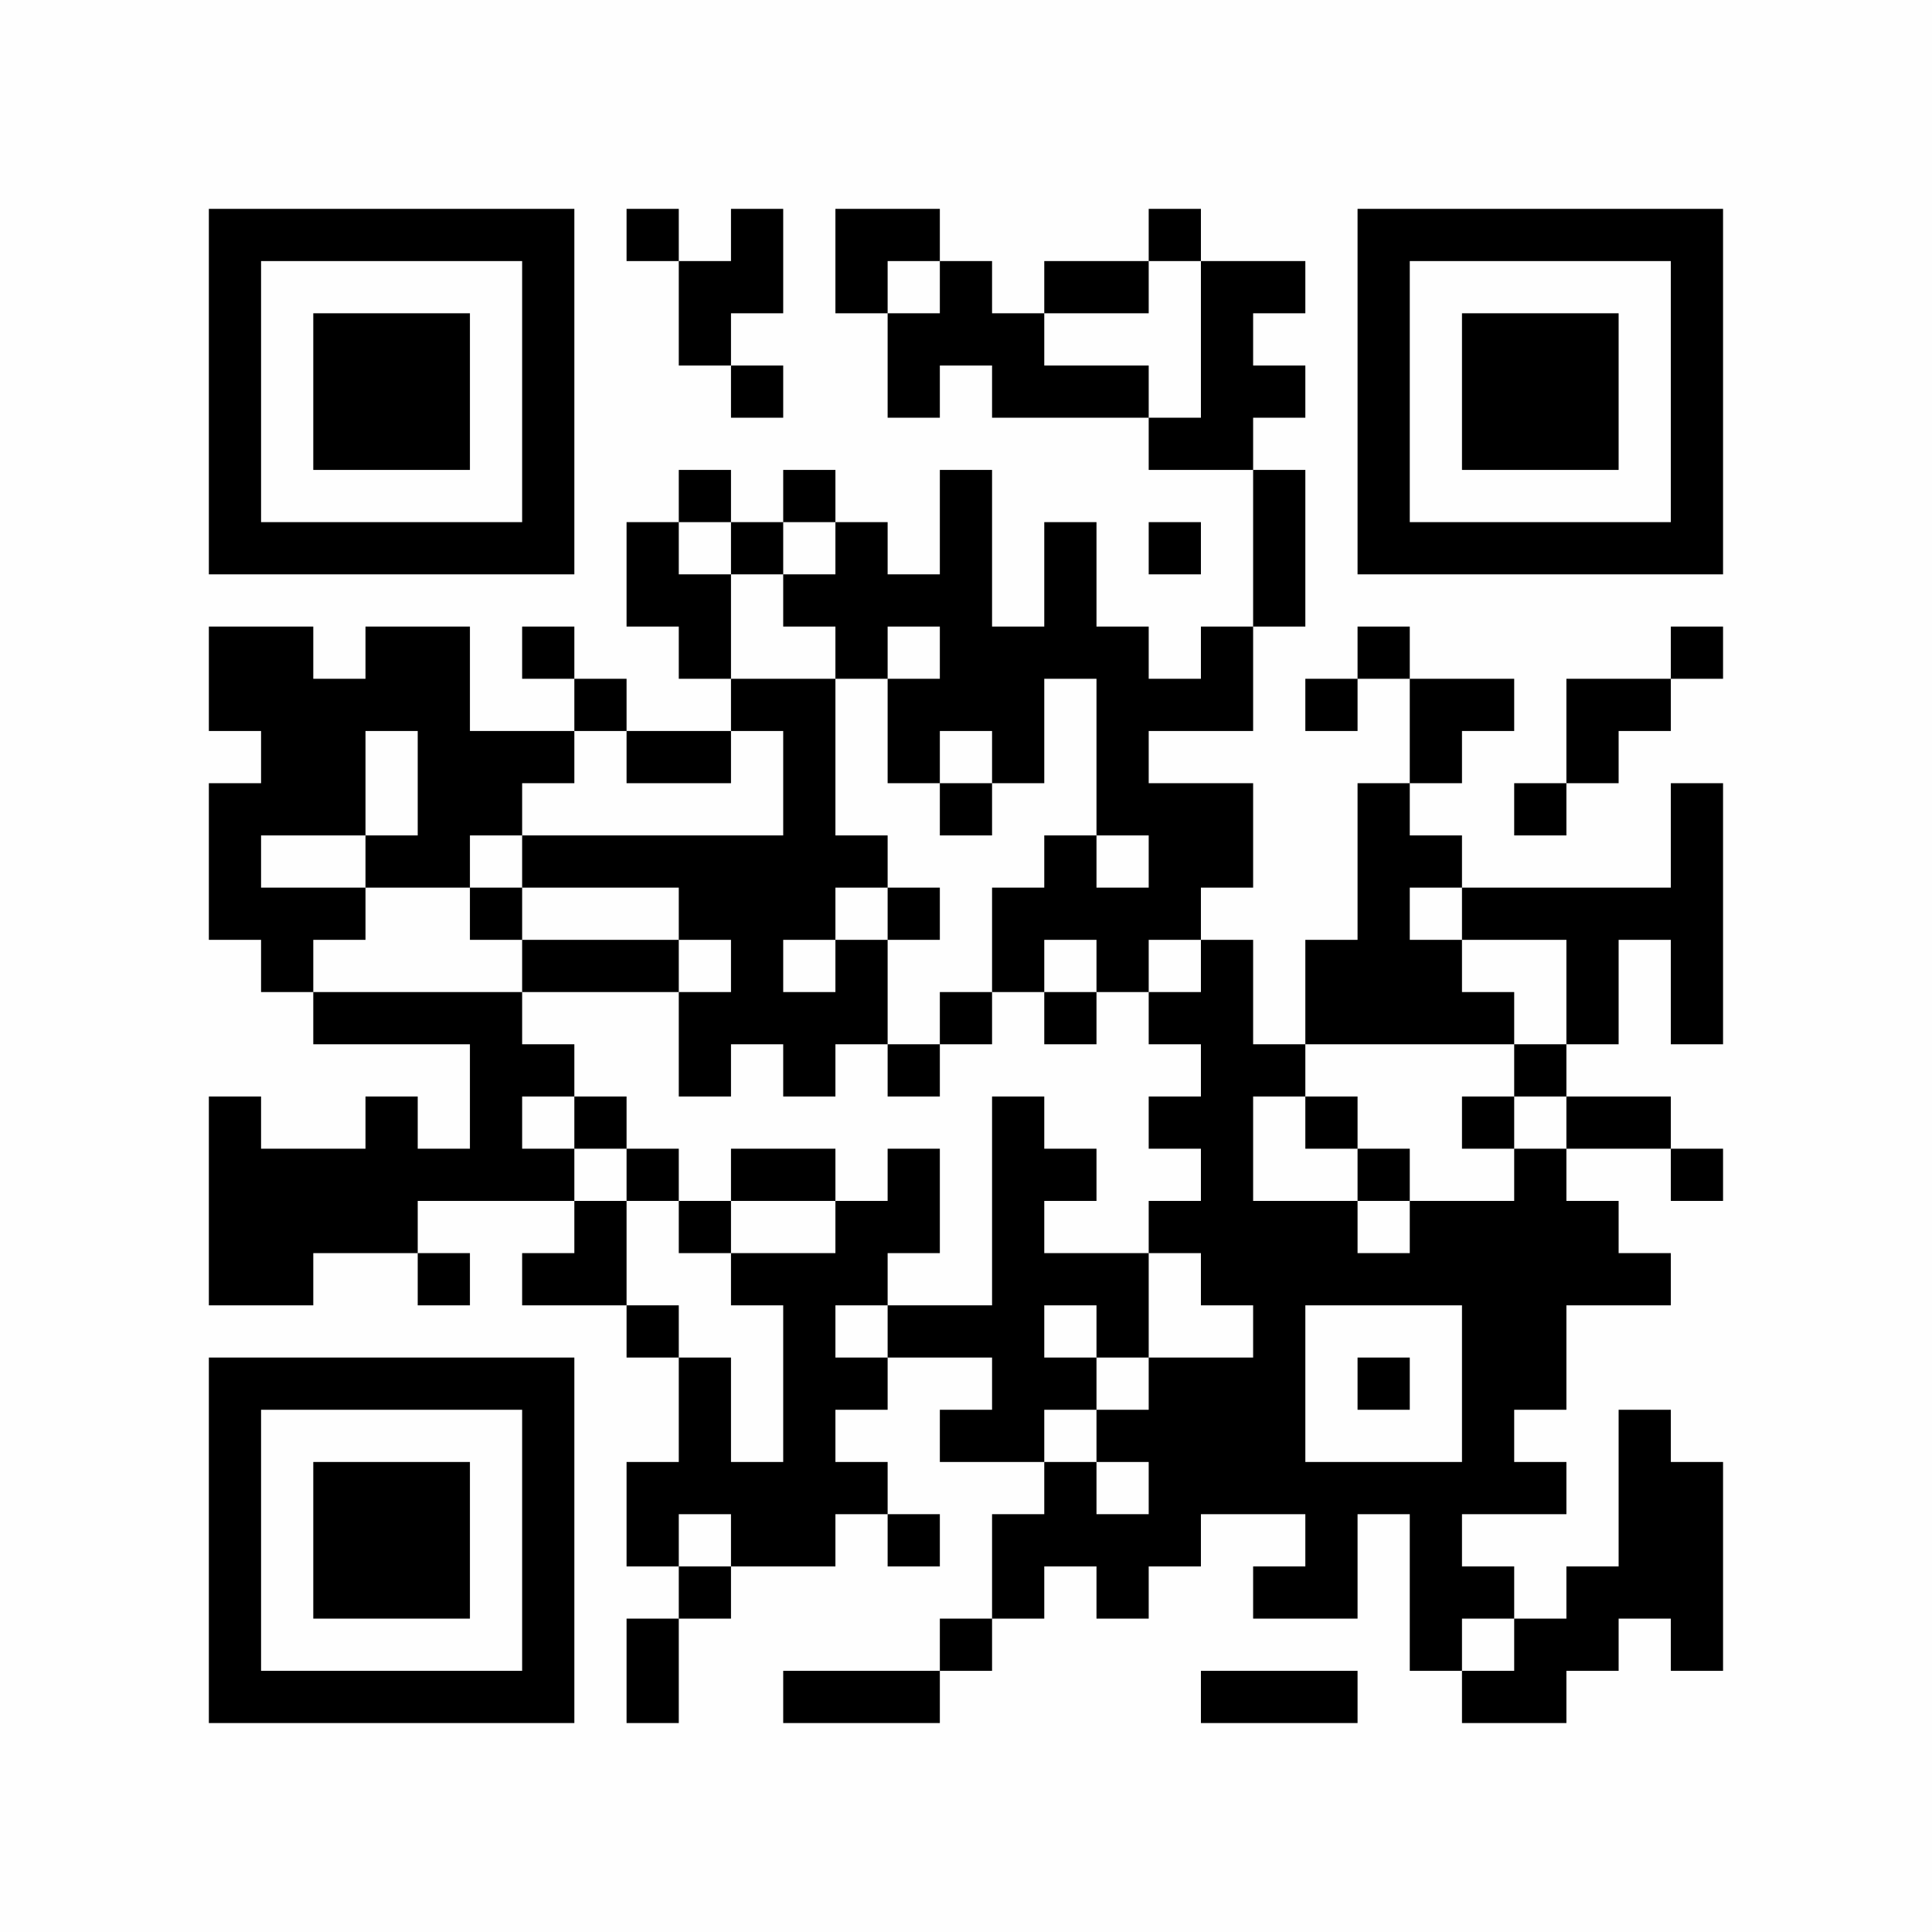 <?xml version="1.0" encoding="UTF-8"?>
<svg xmlns="http://www.w3.org/2000/svg" version="1.1" width="350" height="350" viewBox="0 0 350 350"><rect x="0" y="0" width="350" height="350" fill="#fefefe"/><g transform="scale(9.459)"><g transform="translate(4.000,4.000)"><path fill-rule="evenodd" d="M8 0L8 1L9 1L9 3L10 3L10 4L11 4L11 3L10 3L10 2L11 2L11 0L10 0L10 1L9 1L9 0ZM12 0L12 2L13 2L13 4L14 4L14 3L15 3L15 4L18 4L18 5L20 5L20 8L19 8L19 9L18 9L18 8L17 8L17 6L16 6L16 8L15 8L15 5L14 5L14 7L13 7L13 6L12 6L12 5L11 5L11 6L10 6L10 5L9 5L9 6L8 6L8 8L9 8L9 9L10 9L10 10L8 10L8 9L7 9L7 8L6 8L6 9L7 9L7 10L5 10L5 8L3 8L3 9L2 9L2 8L0 8L0 10L1 10L1 11L0 11L0 14L1 14L1 15L2 15L2 16L5 16L5 18L4 18L4 17L3 17L3 18L1 18L1 17L0 17L0 21L2 21L2 20L4 20L4 21L5 21L5 20L4 20L4 19L7 19L7 20L6 20L6 21L8 21L8 22L9 22L9 24L8 24L8 26L9 26L9 27L8 27L8 29L9 29L9 27L10 27L10 26L12 26L12 25L13 25L13 26L14 26L14 25L13 25L13 24L12 24L12 23L13 23L13 22L15 22L15 23L14 23L14 24L16 24L16 25L15 25L15 27L14 27L14 28L11 28L11 29L14 29L14 28L15 28L15 27L16 27L16 26L17 26L17 27L18 27L18 26L19 26L19 25L21 25L21 26L20 26L20 27L22 27L22 25L23 25L23 28L24 28L24 29L26 29L26 28L27 28L27 27L28 27L28 28L29 28L29 24L28 24L28 23L27 23L27 26L26 26L26 27L25 27L25 26L24 26L24 25L26 25L26 24L25 24L25 23L26 23L26 21L28 21L28 20L27 20L27 19L26 19L26 18L28 18L28 19L29 19L29 18L28 18L28 17L26 17L26 16L27 16L27 14L28 14L28 16L29 16L29 11L28 11L28 13L24 13L24 12L23 12L23 11L24 11L24 10L25 10L25 9L23 9L23 8L22 8L22 9L21 9L21 10L22 10L22 9L23 9L23 11L22 11L22 14L21 14L21 16L20 16L20 14L19 14L19 13L20 13L20 11L18 11L18 10L20 10L20 8L21 8L21 5L20 5L20 4L21 4L21 3L20 3L20 2L21 2L21 1L19 1L19 0L18 0L18 1L16 1L16 2L15 2L15 1L14 1L14 0ZM13 1L13 2L14 2L14 1ZM18 1L18 2L16 2L16 3L18 3L18 4L19 4L19 1ZM9 6L9 7L10 7L10 9L12 9L12 12L13 12L13 13L12 13L12 14L11 14L11 15L12 15L12 14L13 14L13 16L12 16L12 17L11 17L11 16L10 16L10 17L9 17L9 15L10 15L10 14L9 14L9 13L6 13L6 12L11 12L11 10L10 10L10 11L8 11L8 10L7 10L7 11L6 11L6 12L5 12L5 13L3 13L3 12L4 12L4 10L3 10L3 12L1 12L1 13L3 13L3 14L2 14L2 15L6 15L6 16L7 16L7 17L6 17L6 18L7 18L7 19L8 19L8 21L9 21L9 22L10 22L10 24L11 24L11 21L10 21L10 20L12 20L12 19L13 19L13 18L14 18L14 20L13 20L13 21L12 21L12 22L13 22L13 21L15 21L15 17L16 17L16 18L17 18L17 19L16 19L16 20L18 20L18 22L17 22L17 21L16 21L16 22L17 22L17 23L16 23L16 24L17 24L17 25L18 25L18 24L17 24L17 23L18 23L18 22L20 22L20 21L19 21L19 20L18 20L18 19L19 19L19 18L18 18L18 17L19 17L19 16L18 16L18 15L19 15L19 14L18 14L18 15L17 15L17 14L16 14L16 15L15 15L15 13L16 13L16 12L17 12L17 13L18 13L18 12L17 12L17 9L16 9L16 11L15 11L15 10L14 10L14 11L13 11L13 9L14 9L14 8L13 8L13 9L12 9L12 8L11 8L11 7L12 7L12 6L11 6L11 7L10 7L10 6ZM18 6L18 7L19 7L19 6ZM28 8L28 9L26 9L26 11L25 11L25 12L26 12L26 11L27 11L27 10L28 10L28 9L29 9L29 8ZM14 11L14 12L15 12L15 11ZM5 13L5 14L6 14L6 15L9 15L9 14L6 14L6 13ZM13 13L13 14L14 14L14 13ZM23 13L23 14L24 14L24 15L25 15L25 16L21 16L21 17L20 17L20 19L22 19L22 20L23 20L23 19L25 19L25 18L26 18L26 17L25 17L25 16L26 16L26 14L24 14L24 13ZM14 15L14 16L13 16L13 17L14 17L14 16L15 16L15 15ZM16 15L16 16L17 16L17 15ZM7 17L7 18L8 18L8 19L9 19L9 20L10 20L10 19L12 19L12 18L10 18L10 19L9 19L9 18L8 18L8 17ZM21 17L21 18L22 18L22 19L23 19L23 18L22 18L22 17ZM24 17L24 18L25 18L25 17ZM21 21L21 24L24 24L24 21ZM22 22L22 23L23 23L23 22ZM9 25L9 26L10 26L10 25ZM24 27L24 28L25 28L25 27ZM19 28L19 29L22 29L22 28ZM0 0L0 7L7 7L7 0ZM1 1L1 6L6 6L6 1ZM2 2L2 5L5 5L5 2ZM29 0L22 0L22 7L29 7ZM28 1L23 1L23 6L28 6ZM27 2L24 2L24 5L27 5ZM0 29L7 29L7 22L0 22ZM1 28L6 28L6 23L1 23ZM2 27L5 27L5 24L2 24Z" fill="#000000"/></g></g></svg>
